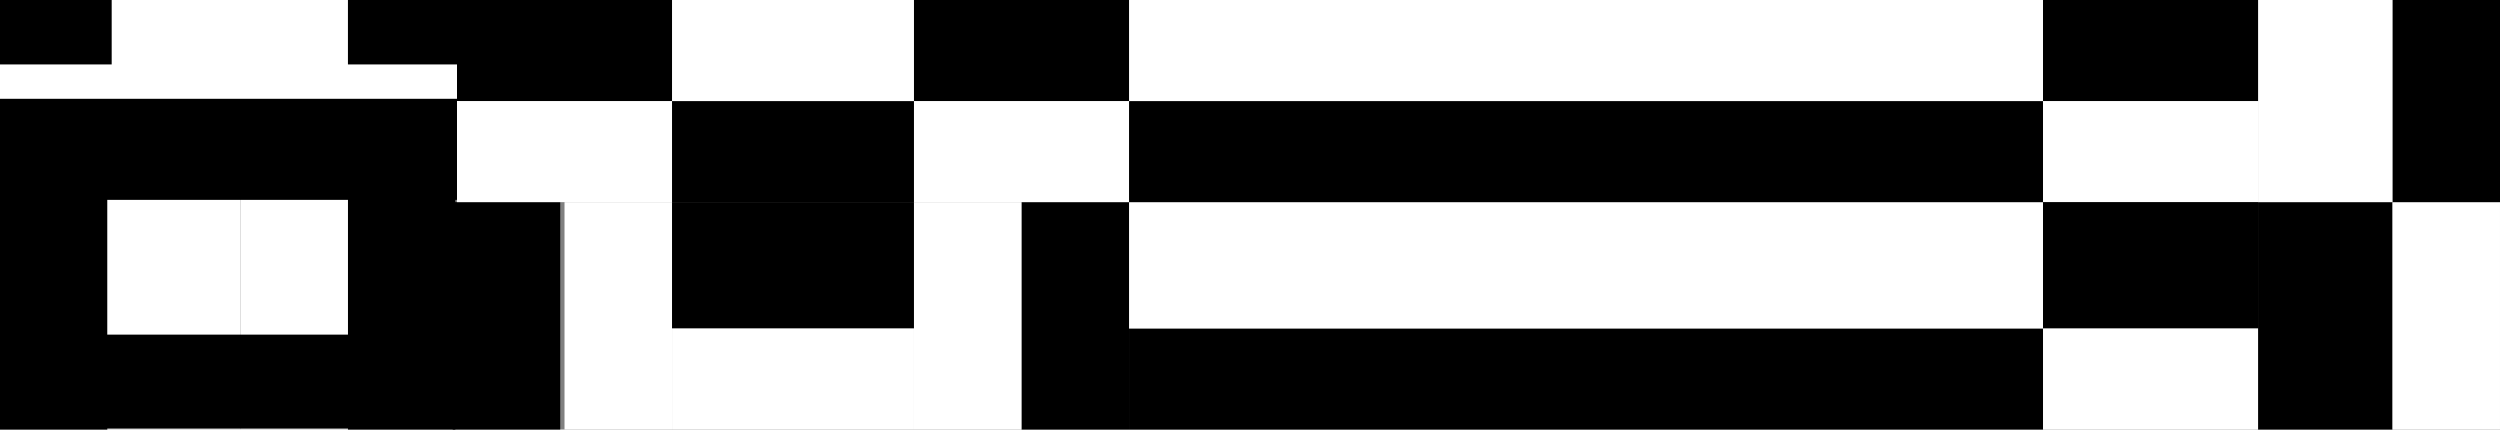 <svg width="582" height="100" viewBox="0 0 582 100" fill="none" xmlns="http://www.w3.org/2000/svg">
<rect x="0" y="0" width="582" height="100" fill="#808080" stroke="none"/>
<rect y="23" width="25" height="77" fill="black"/>
<rect x="25" y="23" width="31" height="77" fill="white"/>
<rect x="106" y="100" width="25" height="77" transform="rotate(-180 106 100)" fill="black"/>
<rect x="81" y="100" width="25" height="77" transform="rotate(-180 81 100)" fill="white"/>
<rect x="107" y="0" width="25" height="107" transform="rotate(90 107 0)" fill="white"/>
<rect x="106.388" y="23" width="23.529" height="106.387" transform="rotate(90 106.388 23)" fill="black"/>
<rect x="104.76" y="77.901" width="21.882" height="104.76" transform="rotate(90 104.76 77.901)" fill="black"/>
<rect x="525.677" y="47.059" width="31.29" height="52.941" fill="black"/>
<rect x="556.967" y="47.059" width="25.032" height="52.941" fill="white"/>
<rect x="582" y="47.059" width="25.032" height="47.059" transform="rotate(-180 582 47.059)" fill="black"/>
<rect x="556.967" y="47.059" width="31.29" height="47.059" transform="rotate(-180 556.967 47.059)" fill="white"/>
<rect x="262.838" y="100" width="23.529" height="212.774" transform="rotate(-90 262.838 100)" fill="black"/>
<rect x="262.838" y="76.471" width="29.412" height="212.774" transform="rotate(-90 262.838 76.471)" fill="white"/>
<rect x="262.838" y="47.059" width="23.529" height="212.774" transform="rotate(-90 262.838 47.059)" fill="black"/>
<rect x="262.838" y="23.529" width="23.529" height="212.774" transform="rotate(-90 262.838 23.529)" fill="white"/>
<rect x="525.677" y="0" width="23.529" height="50.064" transform="rotate(90 525.677 0)" fill="black"/>
<rect x="525.677" y="23.529" width="23.529" height="50.064" transform="rotate(90 525.677 23.529)" fill="white"/>
<rect x="525.677" y="47.059" width="29.412" height="50.064" transform="rotate(90 525.677 47.059)" fill="black"/>
<rect x="525.677" y="76.471" width="23.529" height="50.064" transform="rotate(90 525.677 76.471)" fill="white"/>
<rect x="105.388" y="47.059" width="25.032" height="52.941" fill="black"/>
<rect x="81" y="0" width="26" height="15" fill="black"/>
<rect y="0" width="26" height="15" fill="black"/>
<rect x="131.419" y="47.059" width="25.032" height="52.941" fill="white"/>
<rect x="212.774" y="47.059" width="29.412" height="56.322" transform="rotate(90 212.774 47.059)" fill="black"/>
<rect x="212.774" y="76.471" width="23.529" height="56.322" transform="rotate(90 212.774 76.471)" fill="white"/>
<rect x="262.838" y="100" width="25.032" height="52.941" transform="rotate(-180 262.838 100)" fill="black"/>
<rect x="237.805" y="100" width="25.032" height="52.941" transform="rotate(-180 237.805 100)" fill="white"/>
<rect x="156.453" y="0" width="23.529" height="50.064" transform="rotate(90 156.453 0)" fill="black"/>
<rect x="156.453" y="23.529" width="23.529" height="50.064" transform="rotate(90 156.453 23.529)" fill="white"/>
<rect x="156.453" y="47.059" width="23.529" height="56.322" transform="rotate(-90 156.453 47.059)" fill="black"/>
<rect x="156.453" y="23.529" width="23.529" height="56.322" transform="rotate(-90 156.453 23.529)" fill="white"/>
<rect x="262.838" y="0" width="23.529" height="50.064" transform="rotate(90 262.838 0)" fill="black"/>
<rect x="262.838" y="23.529" width="23.529" height="50.064" transform="rotate(90 262.838 23.529)" fill="white"/>
</svg>
